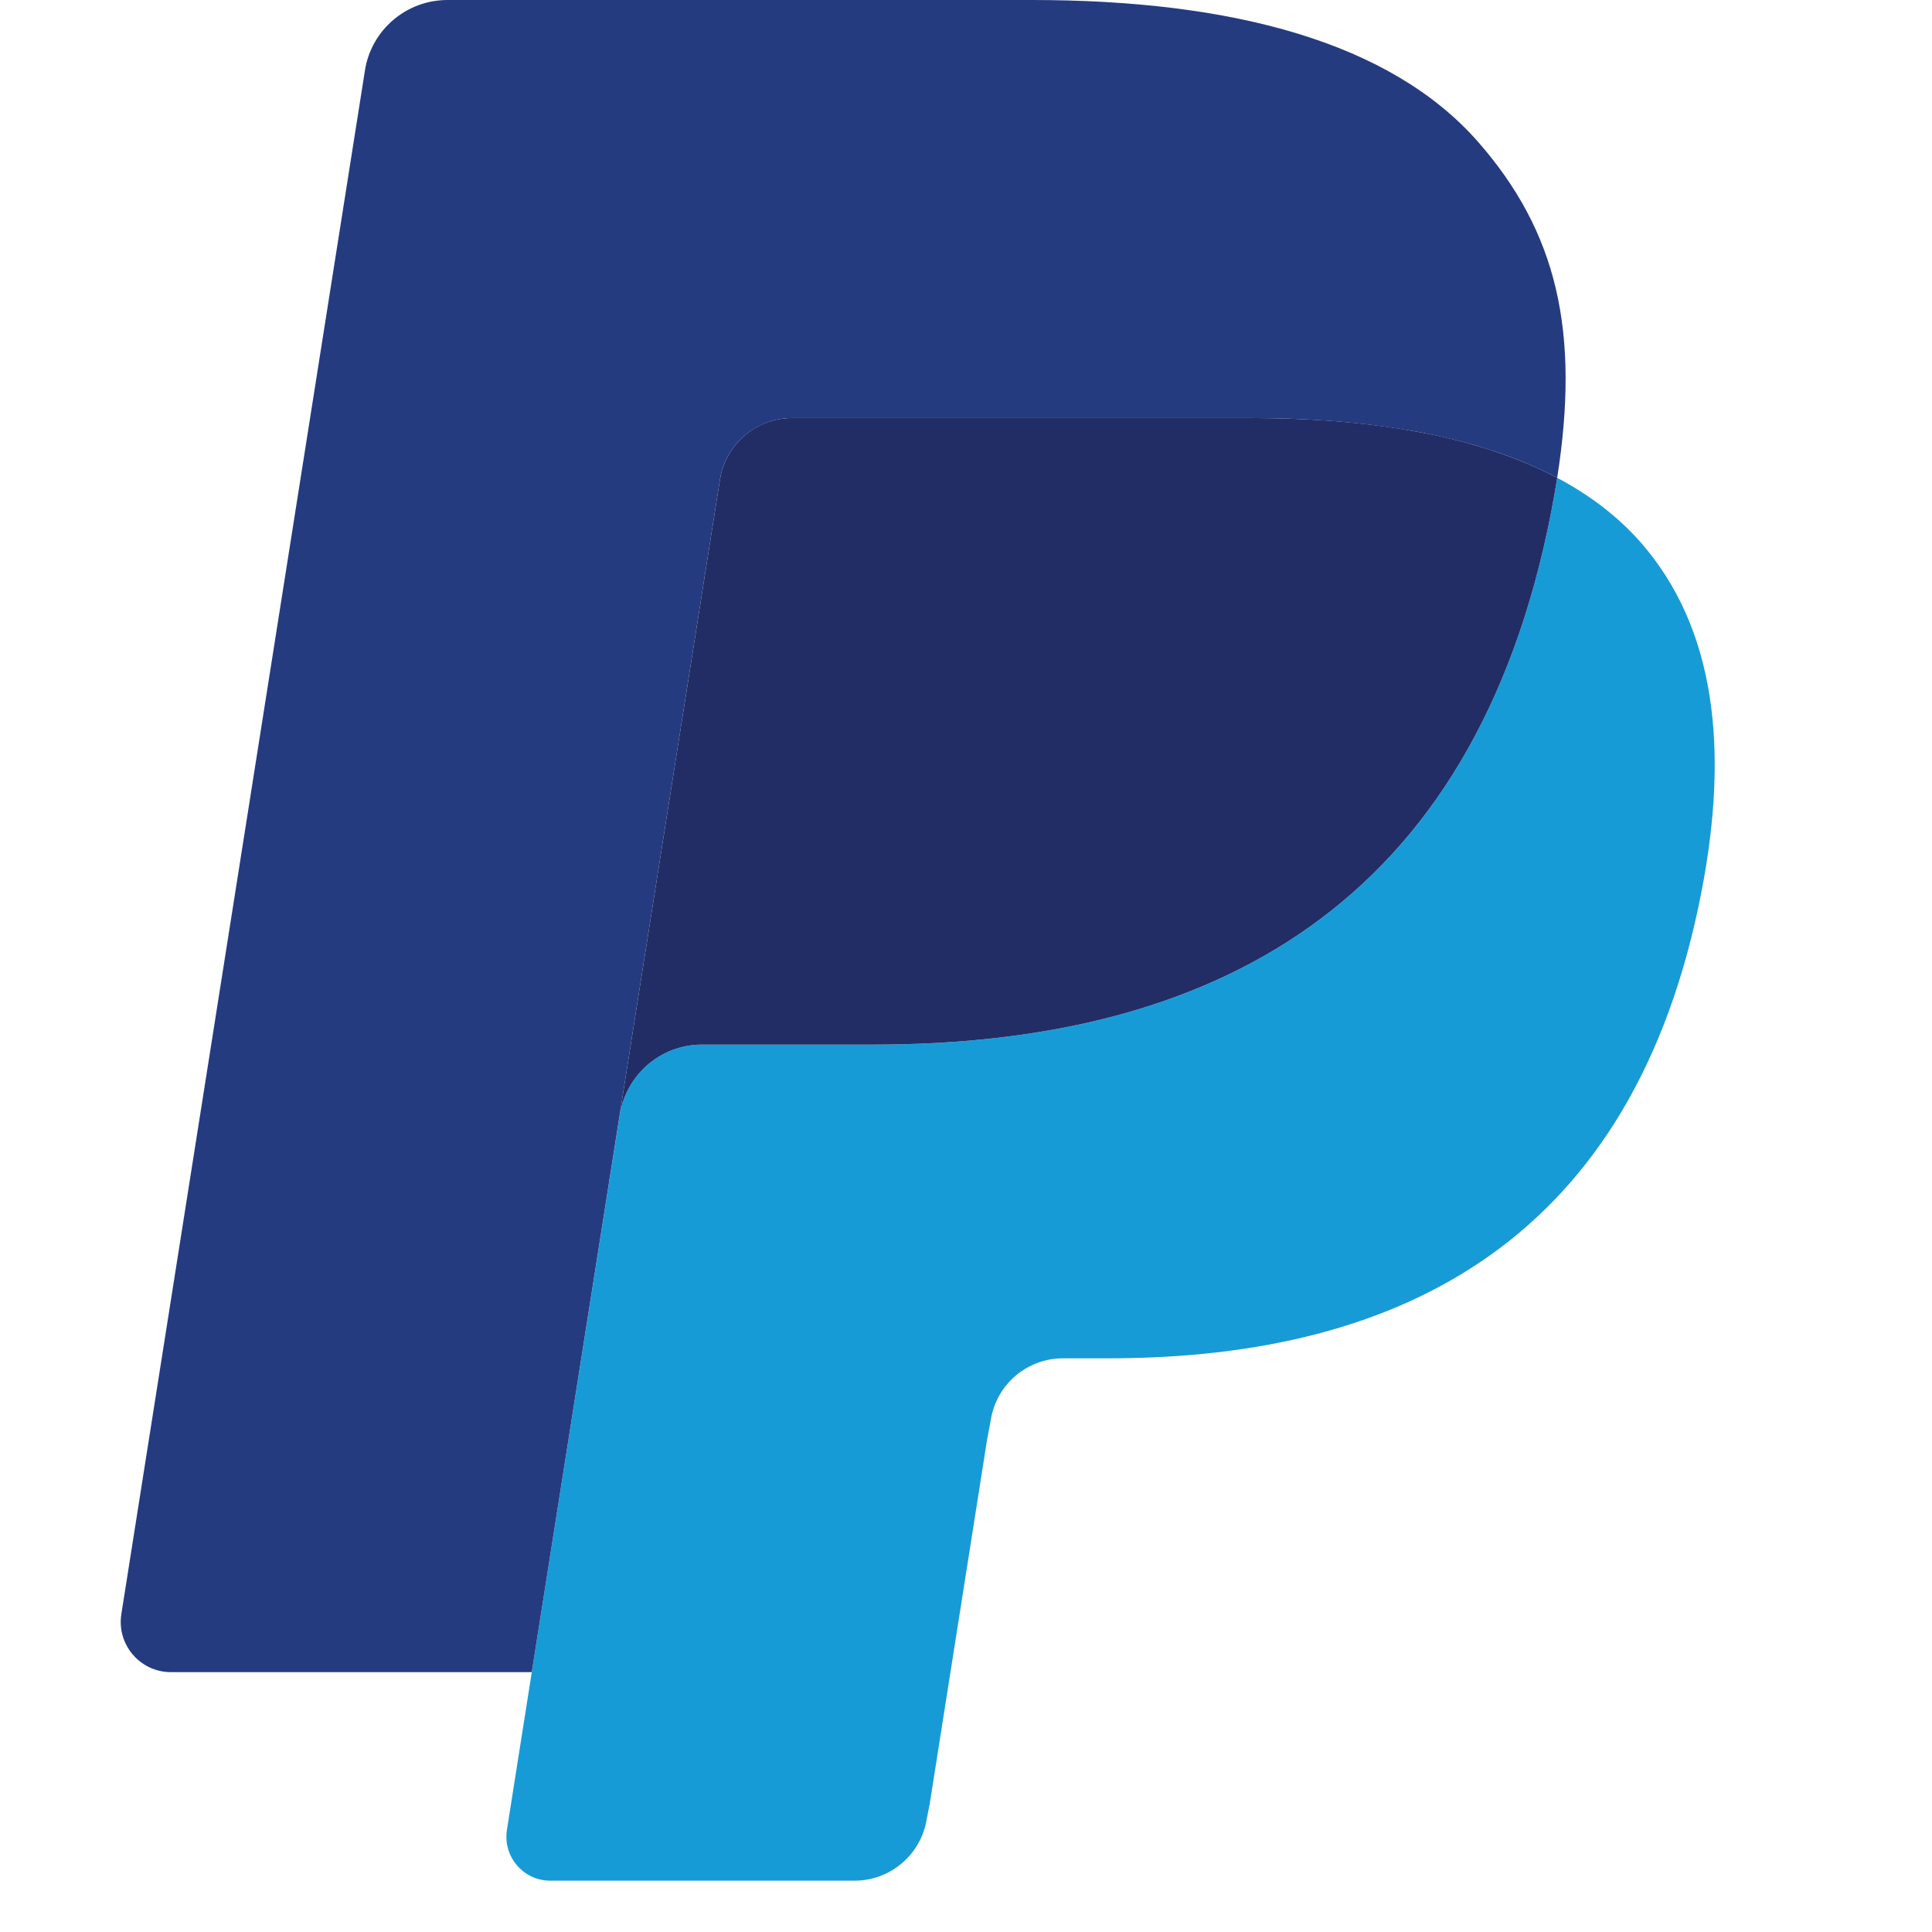 <svg width="16" height="16" viewBox="0 0 16 16" fill="none" xmlns="http://www.w3.org/2000/svg">
<g clip-path="url(#clip0_23_1470)">
<path d="M12.896 3.957C12.881 4.05 12.865 4.144 12.846 4.241C12.208 7.519 10.024 8.651 7.234 8.651H5.813C5.472 8.651 5.185 8.899 5.132 9.236L4.404 13.848L4.198 15.155C4.164 15.376 4.334 15.575 4.557 15.575H7.076C7.375 15.575 7.628 15.358 7.675 15.064L7.7 14.936L8.174 11.926L8.205 11.761C8.251 11.466 8.505 11.249 8.803 11.249H9.18C11.621 11.249 13.532 10.258 14.09 7.39C14.323 6.193 14.203 5.192 13.585 4.489C13.398 4.277 13.167 4.101 12.896 3.957Z" fill="#179BD7"/>
<path d="M12.228 3.691C12.13 3.662 12.03 3.637 11.926 3.613C11.823 3.591 11.716 3.571 11.607 3.553C11.224 3.491 10.804 3.462 10.355 3.462H6.56C6.467 3.462 6.378 3.483 6.299 3.521C6.124 3.605 5.994 3.771 5.962 3.974L5.155 9.086L5.132 9.236C5.185 8.899 5.472 8.651 5.813 8.651H7.234C10.024 8.651 12.208 7.518 12.846 4.241C12.865 4.144 12.881 4.05 12.896 3.957C12.734 3.871 12.559 3.798 12.371 3.736C12.324 3.72 12.276 3.705 12.228 3.691Z" fill="#222D65"/>
<path d="M5.962 3.974C5.994 3.771 6.124 3.605 6.299 3.522C6.379 3.483 6.467 3.462 6.56 3.462H10.355C10.804 3.462 11.224 3.492 11.607 3.554C11.716 3.571 11.823 3.591 11.926 3.614C12.03 3.637 12.13 3.663 12.228 3.691C12.276 3.706 12.324 3.721 12.371 3.736C12.56 3.798 12.735 3.872 12.896 3.957C13.086 2.746 12.895 1.921 12.24 1.174C11.518 0.352 10.214 0 8.547 0H3.706C3.365 0 3.074 0.248 3.022 0.585L1.005 13.367C0.965 13.62 1.161 13.848 1.415 13.848H4.404L5.155 9.086L5.962 3.974Z" fill="#253B80"/>
</g>
<defs>
<clipPath id="clip0_23_1470">
<rect width="13.419" height="16" fill="white" transform="translate(1)"/>
</clipPath>
</defs>
</svg>

